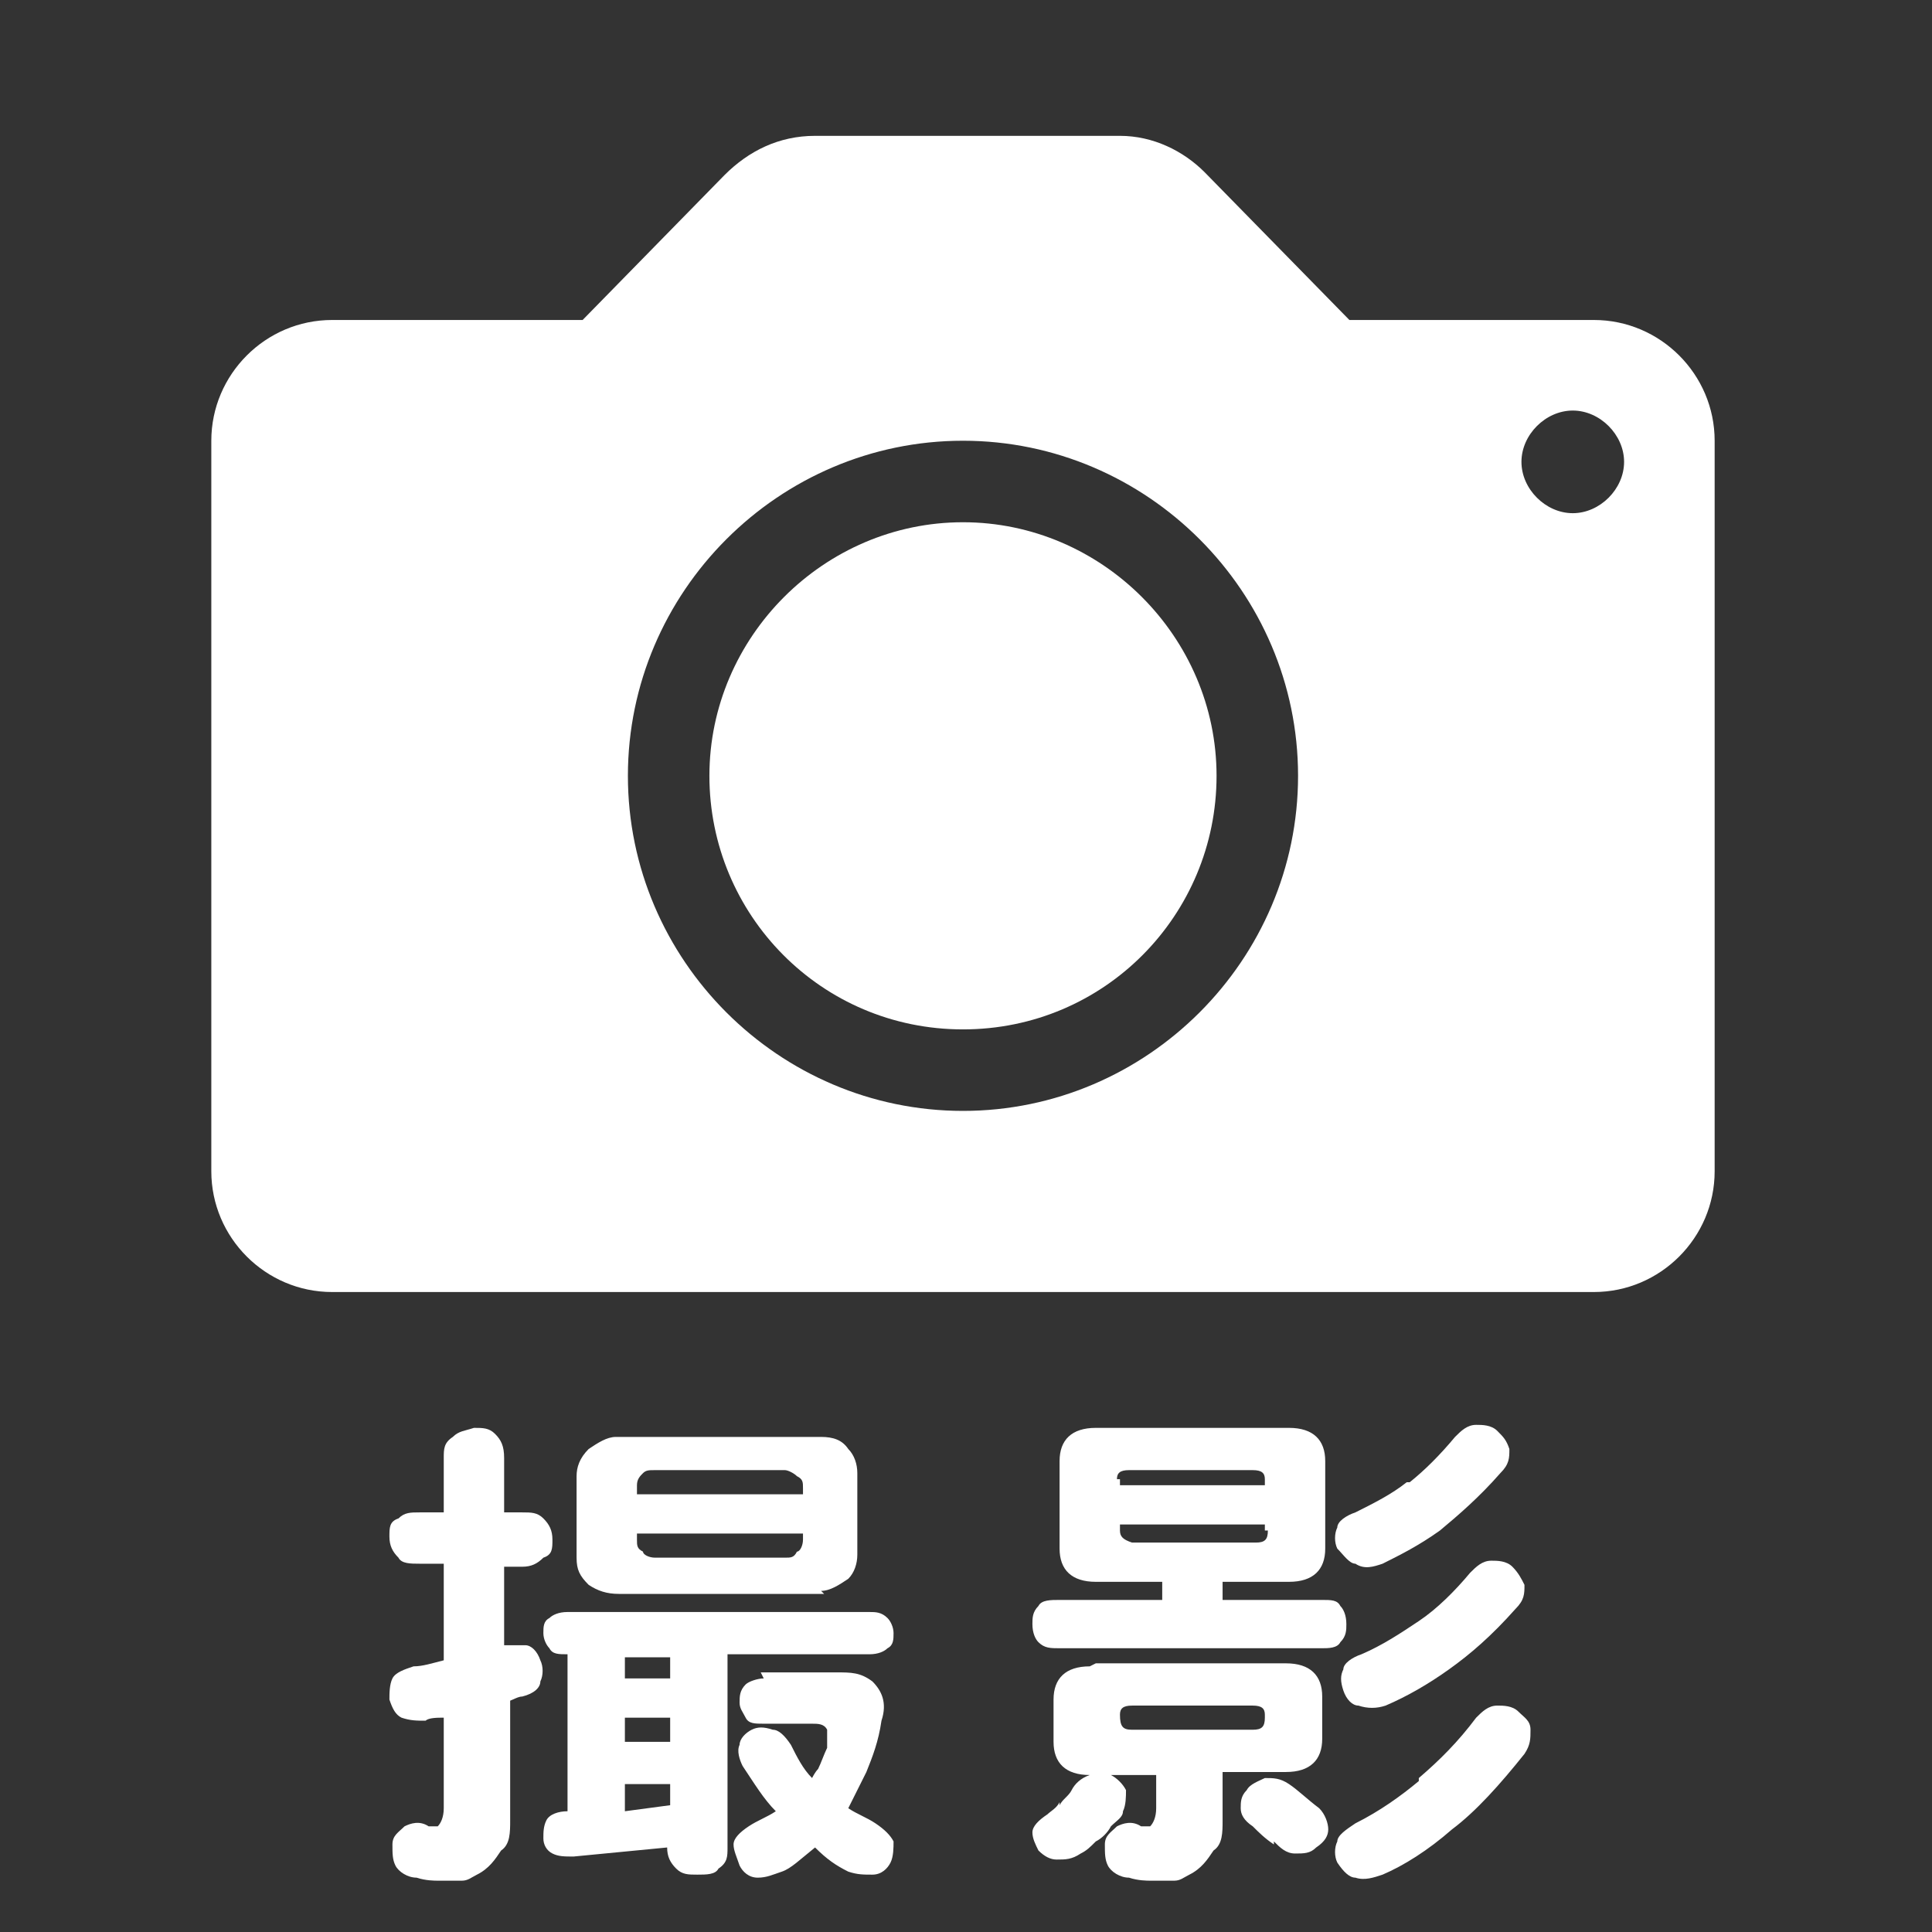 <?xml version="1.0" encoding="UTF-8"?>
<svg id="_レイヤー_1" data-name=" レイヤー 1" xmlns="http://www.w3.org/2000/svg" version="1.1" viewBox="0 0 64 64">
  <rect x="0" y="0" width="64" height="64" fill="#333333" stroke="none"/>
  <defs>
    <style>
      .cls-1 {
        fill: #fff;
        stroke-width: 0px;
      }
    </style>
  </defs>
  <g>
    <path class="cls-1" d="M16.9,56.3v4c0,.4,0,.8-.3,1-.2.3-.4.6-.8.8-.2.1-.3.2-.5.2h-.8c-.1,0-.4,0-.7-.1-.3,0-.6-.2-.7-.4-.1-.2-.1-.4-.1-.7,0-.3.2-.4.4-.6.2-.1.5-.2.8,0h.3s0,0,0,0c.1-.1.2-.3.2-.6v-3c-.2,0-.5,0-.6.1-.3,0-.5,0-.8-.1-.2-.1-.3-.3-.4-.6,0-.2,0-.5.1-.7.1-.2.4-.3.7-.4.3,0,.6-.1,1-.2v-3.2h-.8c-.3,0-.6,0-.7-.2-.2-.2-.3-.4-.3-.7s0-.5.3-.6c.2-.2.4-.2.7-.2h.8v-1.8c0-.3,0-.5.3-.7.2-.2.4-.2.7-.3.3,0,.5,0,.7.2.2.2.3.4.3.8v1.8h.6c.3,0,.5,0,.7.2.2.2.3.4.3.7s0,.5-.3.6c-.2.2-.4.3-.7.3h-.6v2.6c.2,0,.5,0,.7,0,.2,0,.4.2.5.5.1.2.1.5,0,.7,0,.2-.2.4-.6.5-.2,0-.4.2-.7.2ZM18.9,53.4h9.9c.2,0,.4,0,.6.2.1.1.2.3.2.5s0,.4-.2.5c-.1.1-.3.2-.6.2h-4.7v6.4c0,.3,0,.5-.3.7-.1.2-.4.2-.7.2-.3,0-.5,0-.7-.2-.2-.2-.3-.4-.3-.7h0s-3.1.3-3.1.3c-.3,0-.5,0-.7-.1-.2-.1-.3-.3-.3-.5,0-.2,0-.4.1-.6.1-.2.4-.3.7-.3v-5.2h0c-.3,0-.5,0-.6-.2-.1-.1-.2-.3-.2-.5s0-.4.2-.5c.1-.1.3-.2.6-.2ZM27.3,52.8h-6.8c-.4,0-.7-.1-1-.3-.3-.3-.4-.5-.4-.9v-2.7c0-.3.1-.6.4-.9.3-.2.6-.4.9-.4h6.8c.4,0,.7.1.9.4.2.2.3.5.3.8v2.7c0,.3-.1.6-.3.8-.3.2-.6.4-.9.4ZM22.2,55.6v-.7h-1.5v.7h1.5ZM22.2,57.7v-.8h-1.5v.8h1.5ZM22.2,59.8v-.7h-1.5v.9l1.5-.2ZM21.1,49.3v.2h5.5v-.2c0-.2,0-.3-.2-.4-.1-.1-.3-.2-.4-.2h-4.3c-.2,0-.3,0-.4.1-.1.1-.2.2-.2.4ZM26.6,51v-.2h-5.5v.2c0,.2,0,.3.2.4,0,.1.2.2.4.2h4.3c.2,0,.3,0,.4-.2.1,0,.2-.2.2-.4ZM25.2,55.4h2.5c.5,0,.8,0,1.2.3.3.3.5.7.3,1.3-.1.7-.3,1.2-.5,1.7-.2.4-.4.8-.6,1.2.3.2.6.3.9.5.3.2.5.4.6.6,0,.2,0,.5-.1.7-.1.2-.3.4-.6.4-.3,0-.5,0-.8-.1-.4-.2-.7-.4-1.1-.8-.5.4-.8.7-1.1.8-.3.1-.5.2-.8.2-.3,0-.5-.2-.6-.4-.1-.3-.2-.5-.2-.7,0-.2.2-.4.5-.6.3-.2.6-.3.9-.5-.4-.4-.7-.9-1.1-1.5-.1-.2-.2-.5-.1-.7,0-.2.2-.4.4-.5.2-.1.4-.1.7,0,.2,0,.4.2.6.5.2.4.4.8.7,1.1,0,0,.1-.2.2-.3.1-.2.2-.5.3-.7,0-.3,0-.5,0-.6-.1-.2-.3-.2-.5-.2h-1.6c-.3,0-.5,0-.6-.2-.1-.2-.2-.3-.2-.5s0-.4.2-.6c.1-.1.4-.2.6-.2Z"/>
    <path class="cls-1" d="M35.1,59.8c.1-.2.3-.3.4-.5.1-.2.3-.4.6-.5.2,0,.4,0,.7,0,.2.1.4.3.5.5,0,.2,0,.5-.1.7,0,.2-.2.3-.4.5-.1.2-.3.4-.5.5-.2.2-.3.3-.5.4-.3.2-.5.2-.8.2-.2,0-.4-.1-.6-.3-.1-.2-.2-.4-.2-.6,0-.2.2-.4.5-.6.1-.1.3-.2.4-.4ZM36.3,47.3h6.4c.8,0,1.2.4,1.2,1.1v2.9c0,.7-.4,1.1-1.2,1.1h-2.2v.6h3.3c.3,0,.5,0,.6.2.1.1.2.3.2.6,0,.2,0,.4-.2.6-.1.2-.4.2-.6.2h-8.7c-.3,0-.5,0-.7-.2-.1-.1-.2-.3-.2-.6,0-.2,0-.4.2-.6.1-.2.4-.2.7-.2h3.4v-.6h-2.2c-.8,0-1.2-.4-1.2-1.1v-2.9c0-.7.4-1.1,1.2-1.1ZM36.3,55.1h6.3c.8,0,1.2.4,1.2,1.1v1.4c0,.7-.4,1.1-1.2,1.1h-2.1v1.6c0,.4,0,.8-.3,1-.2.3-.4.6-.8.8-.2.1-.3.2-.5.2h-.8c-.1,0-.4,0-.7-.1-.3,0-.6-.2-.7-.4-.1-.2-.1-.4-.1-.7,0-.3.2-.4.4-.6.2-.1.5-.2.8,0h.3s0,0,0,0c.1-.1.2-.3.2-.6v-1.1h-2.2c-.8,0-1.2-.4-1.2-1.1v-1.4c0-.7.4-1.1,1.2-1.1ZM37.1,49v.2h4.8v-.2c0-.2-.1-.3-.4-.3h-4.1c-.3,0-.4.1-.4.3ZM41.9,50.7v-.2h-4.8v.2c0,.2.1.3.4.4h4.1c.3,0,.4-.1.4-.4ZM41.9,56.8c0-.2-.1-.3-.4-.3h-4c-.3,0-.4.1-.4.3h0c0,.4.1.5.4.5h4c.3,0,.4-.1.4-.4h0ZM42.2,61.1c-.3-.2-.5-.4-.7-.6-.3-.2-.4-.4-.4-.6,0-.2,0-.4.2-.6.1-.2.4-.3.6-.4.3,0,.5,0,.8.2.3.2.6.5,1,.8.2.2.3.5.3.7,0,.2-.1.4-.4.6-.2.2-.4.2-.7.2-.3,0-.5-.2-.7-.4ZM47,58.9c.7-.6,1.3-1.2,1.9-2,.2-.2.4-.4.7-.4.2,0,.5,0,.7.2.2.2.4.3.4.6,0,.3,0,.5-.2.8-.8,1-1.6,1.9-2.4,2.5-.8.7-1.6,1.2-2.3,1.5-.3.1-.6.2-.9.1-.2,0-.4-.2-.6-.5-.1-.2-.1-.5,0-.7,0-.2.3-.4.6-.6.8-.4,1.5-.9,2.1-1.4ZM46.7,49.1c.5-.4,1-.9,1.5-1.5.2-.2.4-.4.7-.4.2,0,.5,0,.7.2.2.2.3.3.4.6,0,.3,0,.5-.3.8-.7.8-1.4,1.4-2,1.9-.7.5-1.3.8-1.9,1.1-.3.1-.6.2-.9,0-.2,0-.4-.3-.6-.5-.1-.2-.1-.5,0-.7,0-.2.3-.4.6-.5.6-.3,1.2-.6,1.7-1ZM47,53.7c.6-.4,1.2-1,1.7-1.6.2-.2.4-.4.7-.4.2,0,.5,0,.7.2.2.2.3.4.4.6,0,.3,0,.5-.3.8-.8.9-1.5,1.5-2.2,2-.7.5-1.4.9-2.1,1.2-.3.1-.6.1-.9,0-.2,0-.4-.2-.5-.5-.1-.3-.1-.5,0-.7,0-.2.3-.4.6-.5.7-.3,1.3-.7,1.9-1.1Z"/>
  </g>
  <g>
    <path class="cls-1" d="M52.8,10.6h-8.1l-4.8-4.9s0,0,0,0h0c-.7-.7-1.7-1.2-2.8-1.2h-10.1c-1.2,0-2.2.5-3,1.3h0s-4.7,4.8-4.7,4.8h-8.3c-2.2,0-4,1.8-4,4v24.2c0,2.2,1.8,4,4,4h41.8c2.2,0,4-1.8,4-4V14.6c0-2.2-1.8-4-4-4ZM31.9,36.8c-6.1,0-11.1-5-11.1-11.1s5-11.1,11.1-11.1,11.1,5,11.1,11.1-5,11.1-11.1,11.1ZM52.1,17c-.9,0-1.7-.8-1.7-1.7s.8-1.7,1.7-1.7,1.7.8,1.7,1.7-.8,1.7-1.7,1.7Z"/>
    <path class="cls-1" d="M31.9,17.3c-4.6,0-8.4,3.8-8.4,8.4s3.7,8.4,8.4,8.4,8.4-3.8,8.4-8.4-3.8-8.4-8.4-8.4Z"/>
  </g>
</svg>